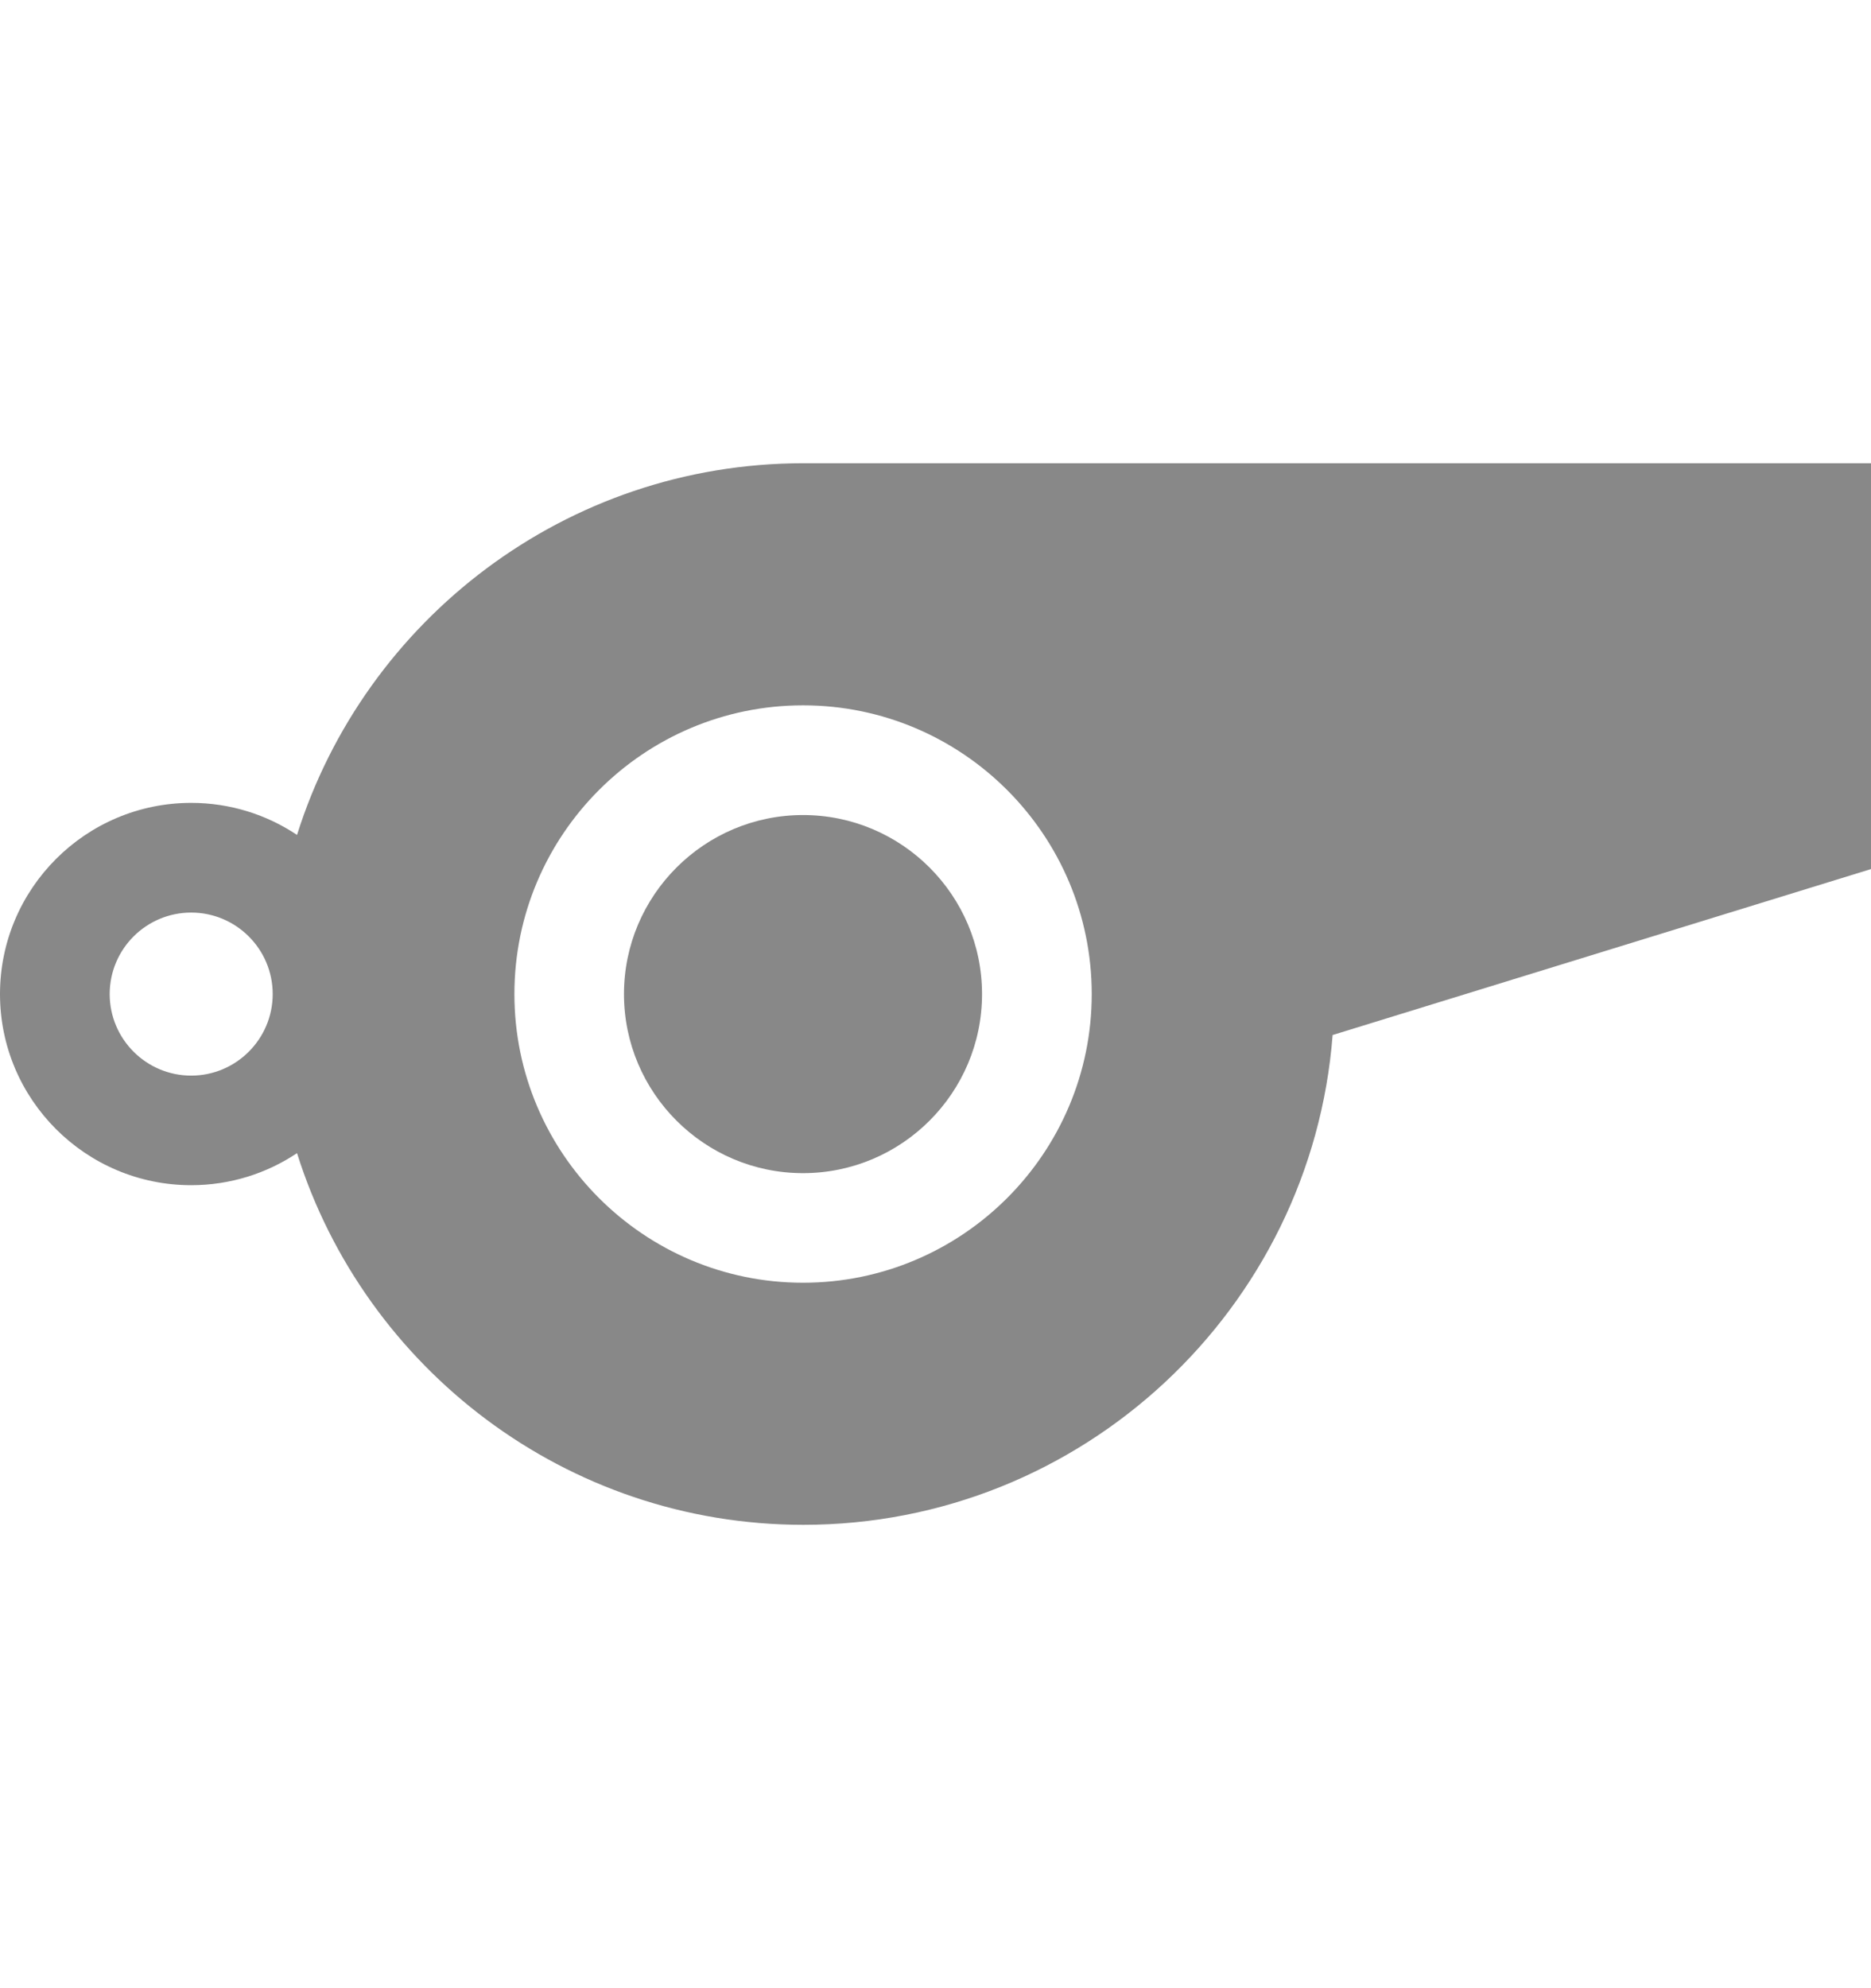 <svg width="16" height="17" viewBox="0 0 16 17" fill="none" xmlns="http://www.w3.org/2000/svg">
<path d="M6.867 6.969C6.023 6.969 5.336 7.656 5.336 8.5C5.336 9.344 6.023 10.031 6.867 10.031C7.712 10.031 8.398 9.344 8.398 8.5C8.398 7.656 7.712 6.969 6.867 6.969Z" fill="#888888"/>
<path d="M6.87 3.961C4.841 3.961 3.119 5.299 2.54 7.139C2.281 6.966 1.969 6.865 1.635 6.865C0.733 6.865 0 7.598 0 8.5C0 9.401 0.733 10.134 1.635 10.134C1.969 10.134 2.281 10.033 2.54 9.86C3.119 11.7 4.841 13.038 6.87 13.038C9.255 13.038 11.216 11.19 11.396 8.85L16 7.431V3.961H6.87ZM1.635 9.197C1.25 9.197 0.938 8.884 0.938 8.5C0.938 8.115 1.25 7.803 1.635 7.803C2.019 7.803 2.332 8.115 2.332 8.5C2.332 8.884 2.019 9.197 1.635 9.197ZM6.867 10.968C5.506 10.968 4.399 9.861 4.399 8.5C4.399 7.138 5.506 6.031 6.867 6.031C8.229 6.031 9.336 7.138 9.336 8.5C9.336 9.861 8.229 10.968 6.867 10.968Z" fill="#888888"/>
</svg>
